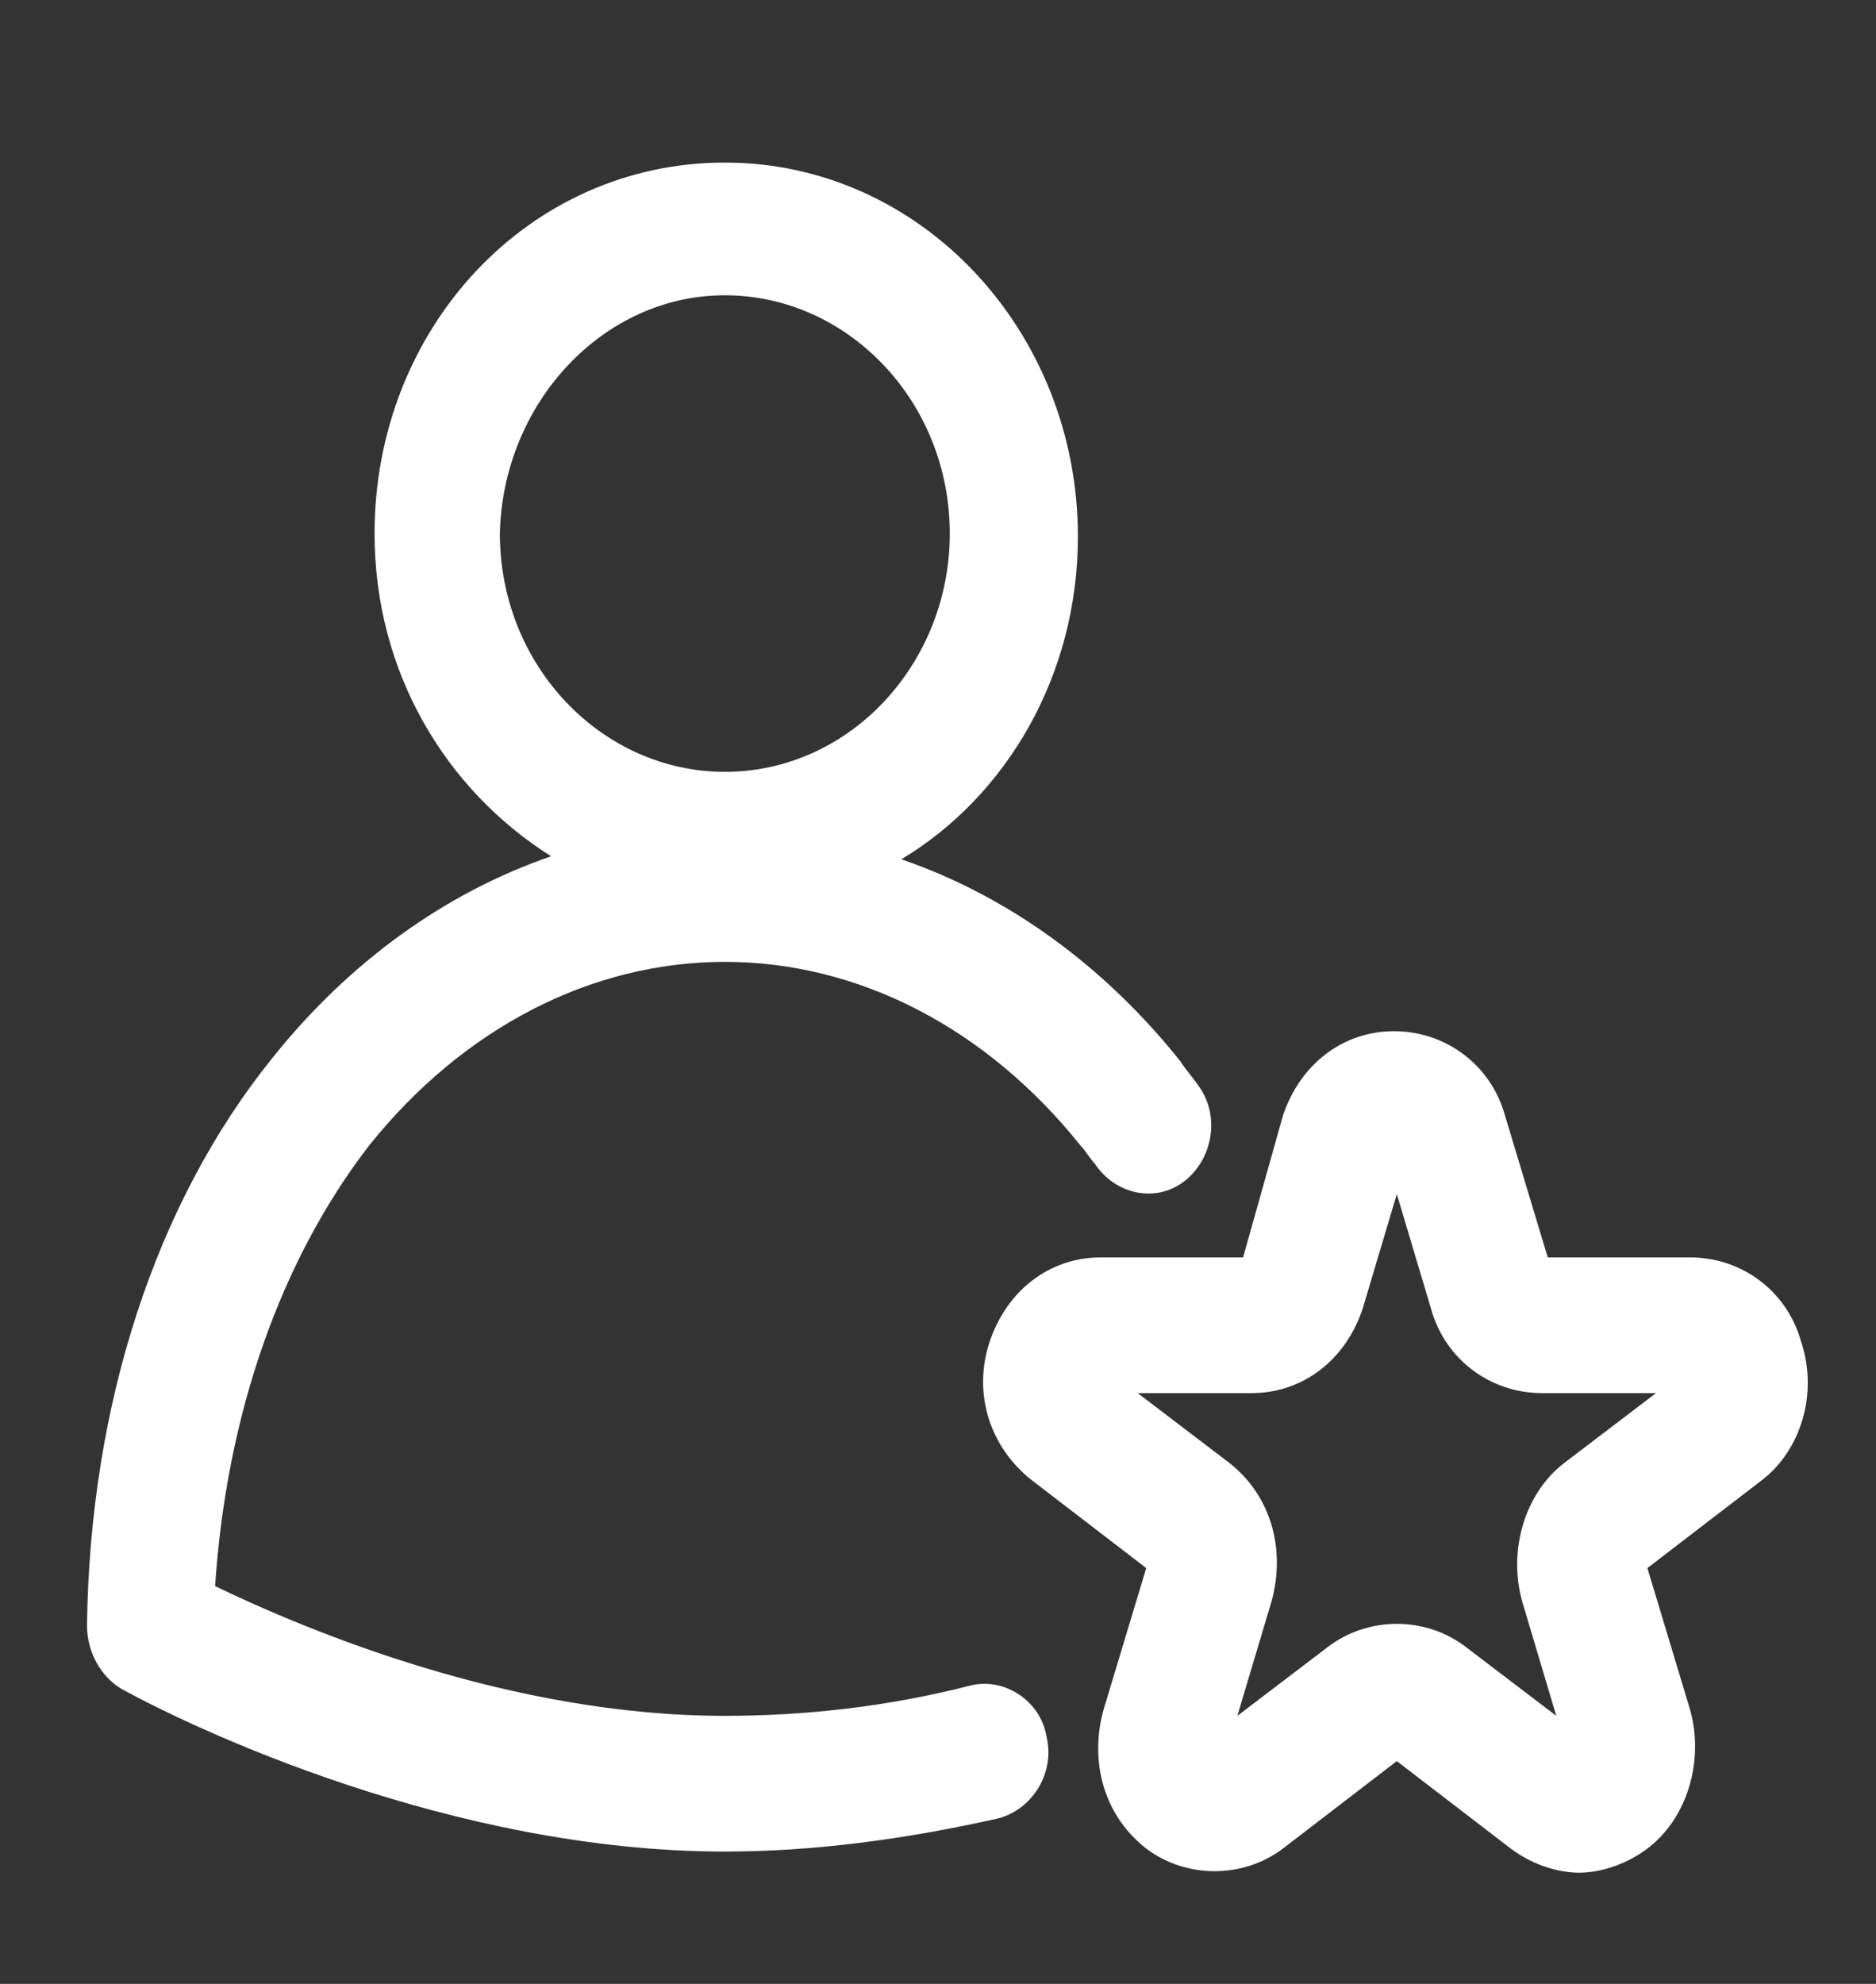 <?xml version="1.0" encoding="UTF-8"?>
<svg xmlns="http://www.w3.org/2000/svg" width="35" height="37" viewBox="0 0 35 37" fill="none">
  <rect x="0" y="0" width="35" height="37" fill="#333333" stroke="none"/>
  <path d="M18.092 31.439C16.551 31.832 15.01 32.001 13.523 32.001C9.538 32.001 5.767 30.426 4.013 29.582C4.226 26.376 5.235 23.507 6.882 21.37C8.635 19.176 11.026 17.939 13.523 17.939C16.02 17.939 18.41 19.176 20.163 21.37C20.27 21.482 20.323 21.595 20.429 21.707C20.801 22.27 21.545 22.439 22.076 22.045C22.607 21.651 22.767 20.864 22.395 20.301C22.288 20.132 22.129 19.964 22.023 19.795C20.588 17.995 18.782 16.701 16.817 16.026C18.782 14.845 20.11 12.595 20.11 10.007C20.11 6.182 17.188 3.032 13.523 3.032C9.857 3.032 6.988 6.126 6.988 9.951C6.988 12.539 8.317 14.732 10.282 15.97C8.317 16.645 6.51 17.939 5.076 19.739C2.898 22.439 1.676 26.207 1.623 30.314C1.623 30.82 1.888 31.27 2.26 31.495C3.588 32.226 8.423 34.532 13.523 34.532C15.17 34.532 16.87 34.307 18.623 33.914C19.26 33.745 19.685 33.07 19.526 32.395C19.42 31.72 18.729 31.27 18.092 31.439ZM13.523 5.507C15.807 5.507 17.72 7.476 17.72 9.951C17.72 12.37 15.86 14.395 13.523 14.395C11.238 14.395 9.326 12.426 9.326 9.951C9.379 7.532 11.238 5.507 13.523 5.507Z" fill="white"></path>
  <path d="M33.604 25.026C33.339 24.07 32.489 23.451 31.532 23.451H28.876L28.079 20.807C27.814 19.851 26.963 19.232 26.007 19.232C25.051 19.232 24.254 19.851 23.935 20.807L23.192 23.451H20.535C19.579 23.451 18.782 24.07 18.463 25.026C18.145 25.982 18.463 26.995 19.26 27.614L21.385 29.245L20.588 31.889C20.323 32.845 20.588 33.857 21.385 34.476C22.129 35.039 23.192 35.039 23.935 34.476L26.06 32.845L28.185 34.476C28.557 34.757 29.035 34.926 29.46 34.926C29.885 34.926 30.363 34.757 30.735 34.476C31.479 33.914 31.798 32.845 31.532 31.889L30.735 29.245L32.86 27.614C33.604 27.051 33.923 25.982 33.604 25.026ZM29.195 27.276C28.451 27.839 28.132 28.907 28.398 29.864L29.035 32.001L27.335 30.707C26.592 30.145 25.529 30.145 24.785 30.707L23.085 32.001L23.723 29.864C23.988 28.907 23.723 27.895 22.926 27.276L21.226 25.982H23.351C24.307 25.982 25.104 25.364 25.423 24.407L26.06 22.27L26.698 24.407C26.963 25.364 27.814 25.982 28.77 25.982H30.895L29.195 27.276Z" fill="white"></path>
</svg>
